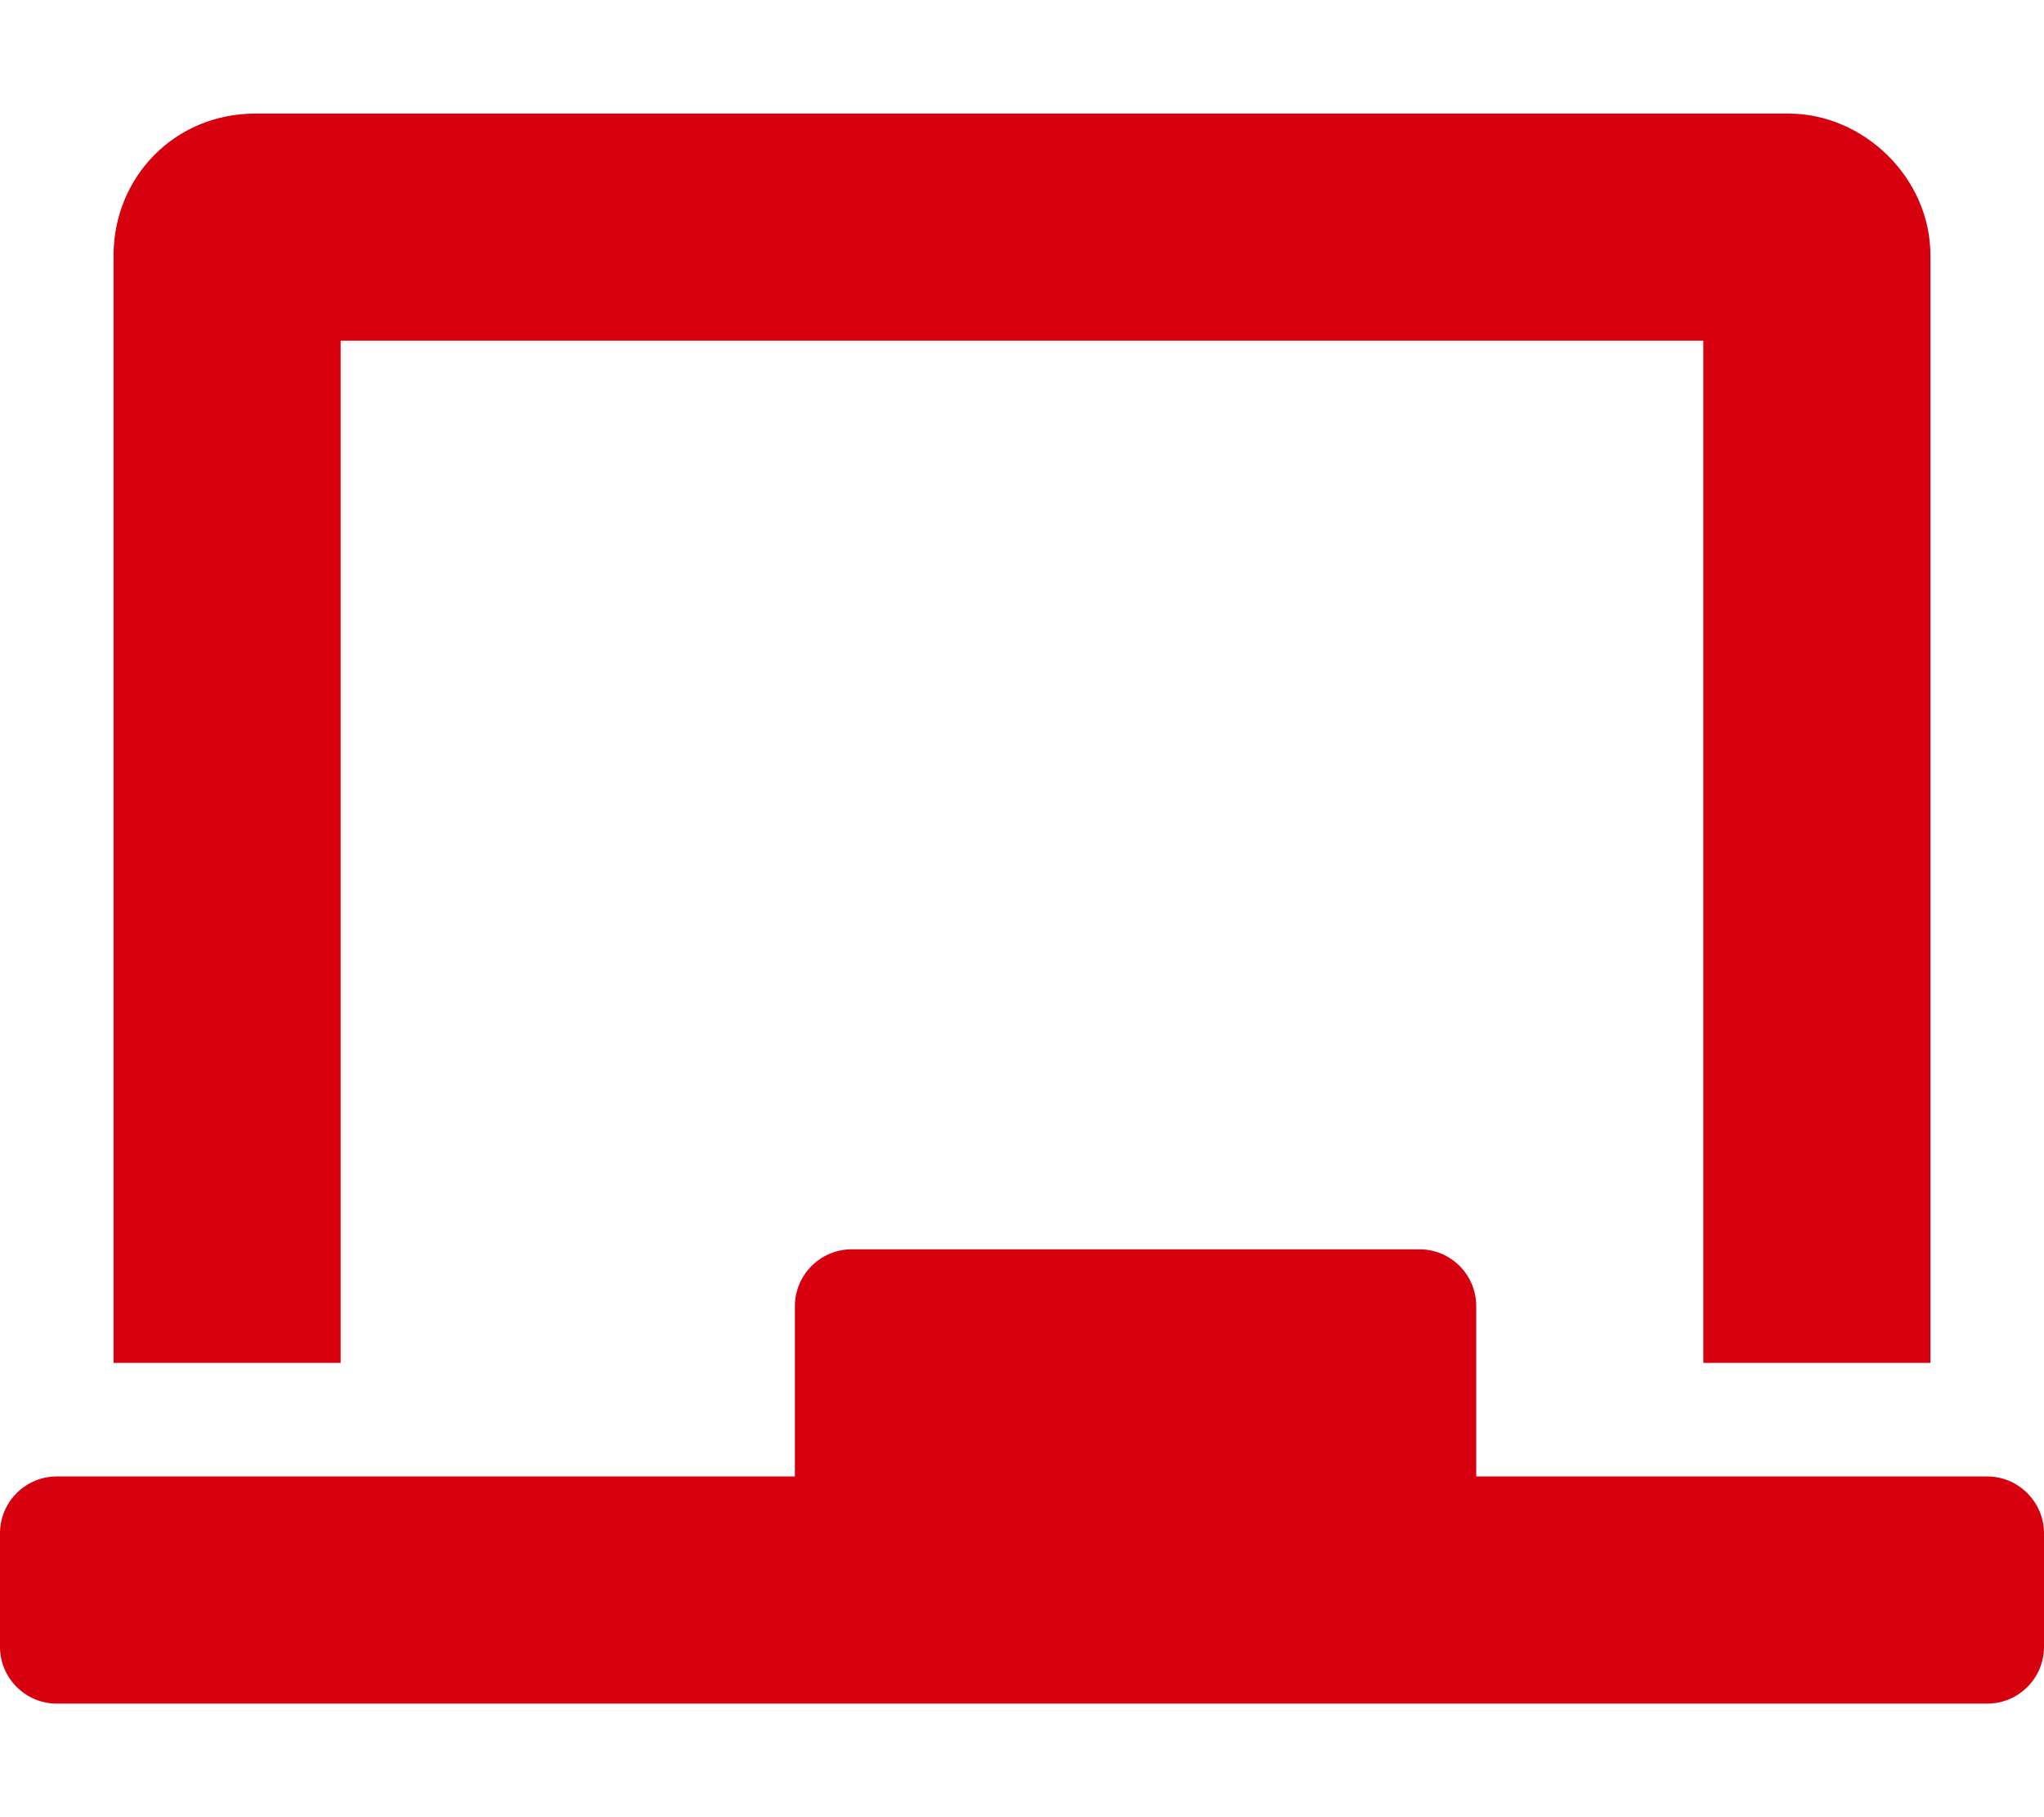 <?xml version="1.0" encoding="UTF-8" standalone="no"?><svg xmlns="http://www.w3.org/2000/svg" xmlns:xlink="http://www.w3.org/1999/xlink" overflow="hidden" viewBox="0 0 576 512"><path d="M96 96 480 96 480 384 544 384 544 72C544 50 525.1 32 504 32L72 32C49.1 32 32 50 32 72L32 384 96 384 96 96ZM560 416 416 416 416 368C416 359.162 408.836 352 400 352L240 352C231.2 352 224 359.2 224 368L224 416 16 416C7.164 416 0 423.2 0 432L0 464C0 472.8 7.164 480 16 480L560 480C568.836 480 576 472.836 576 464L576 432C576 423.2 568.8 416 560 416Z" fill="#D6000F"/></svg>